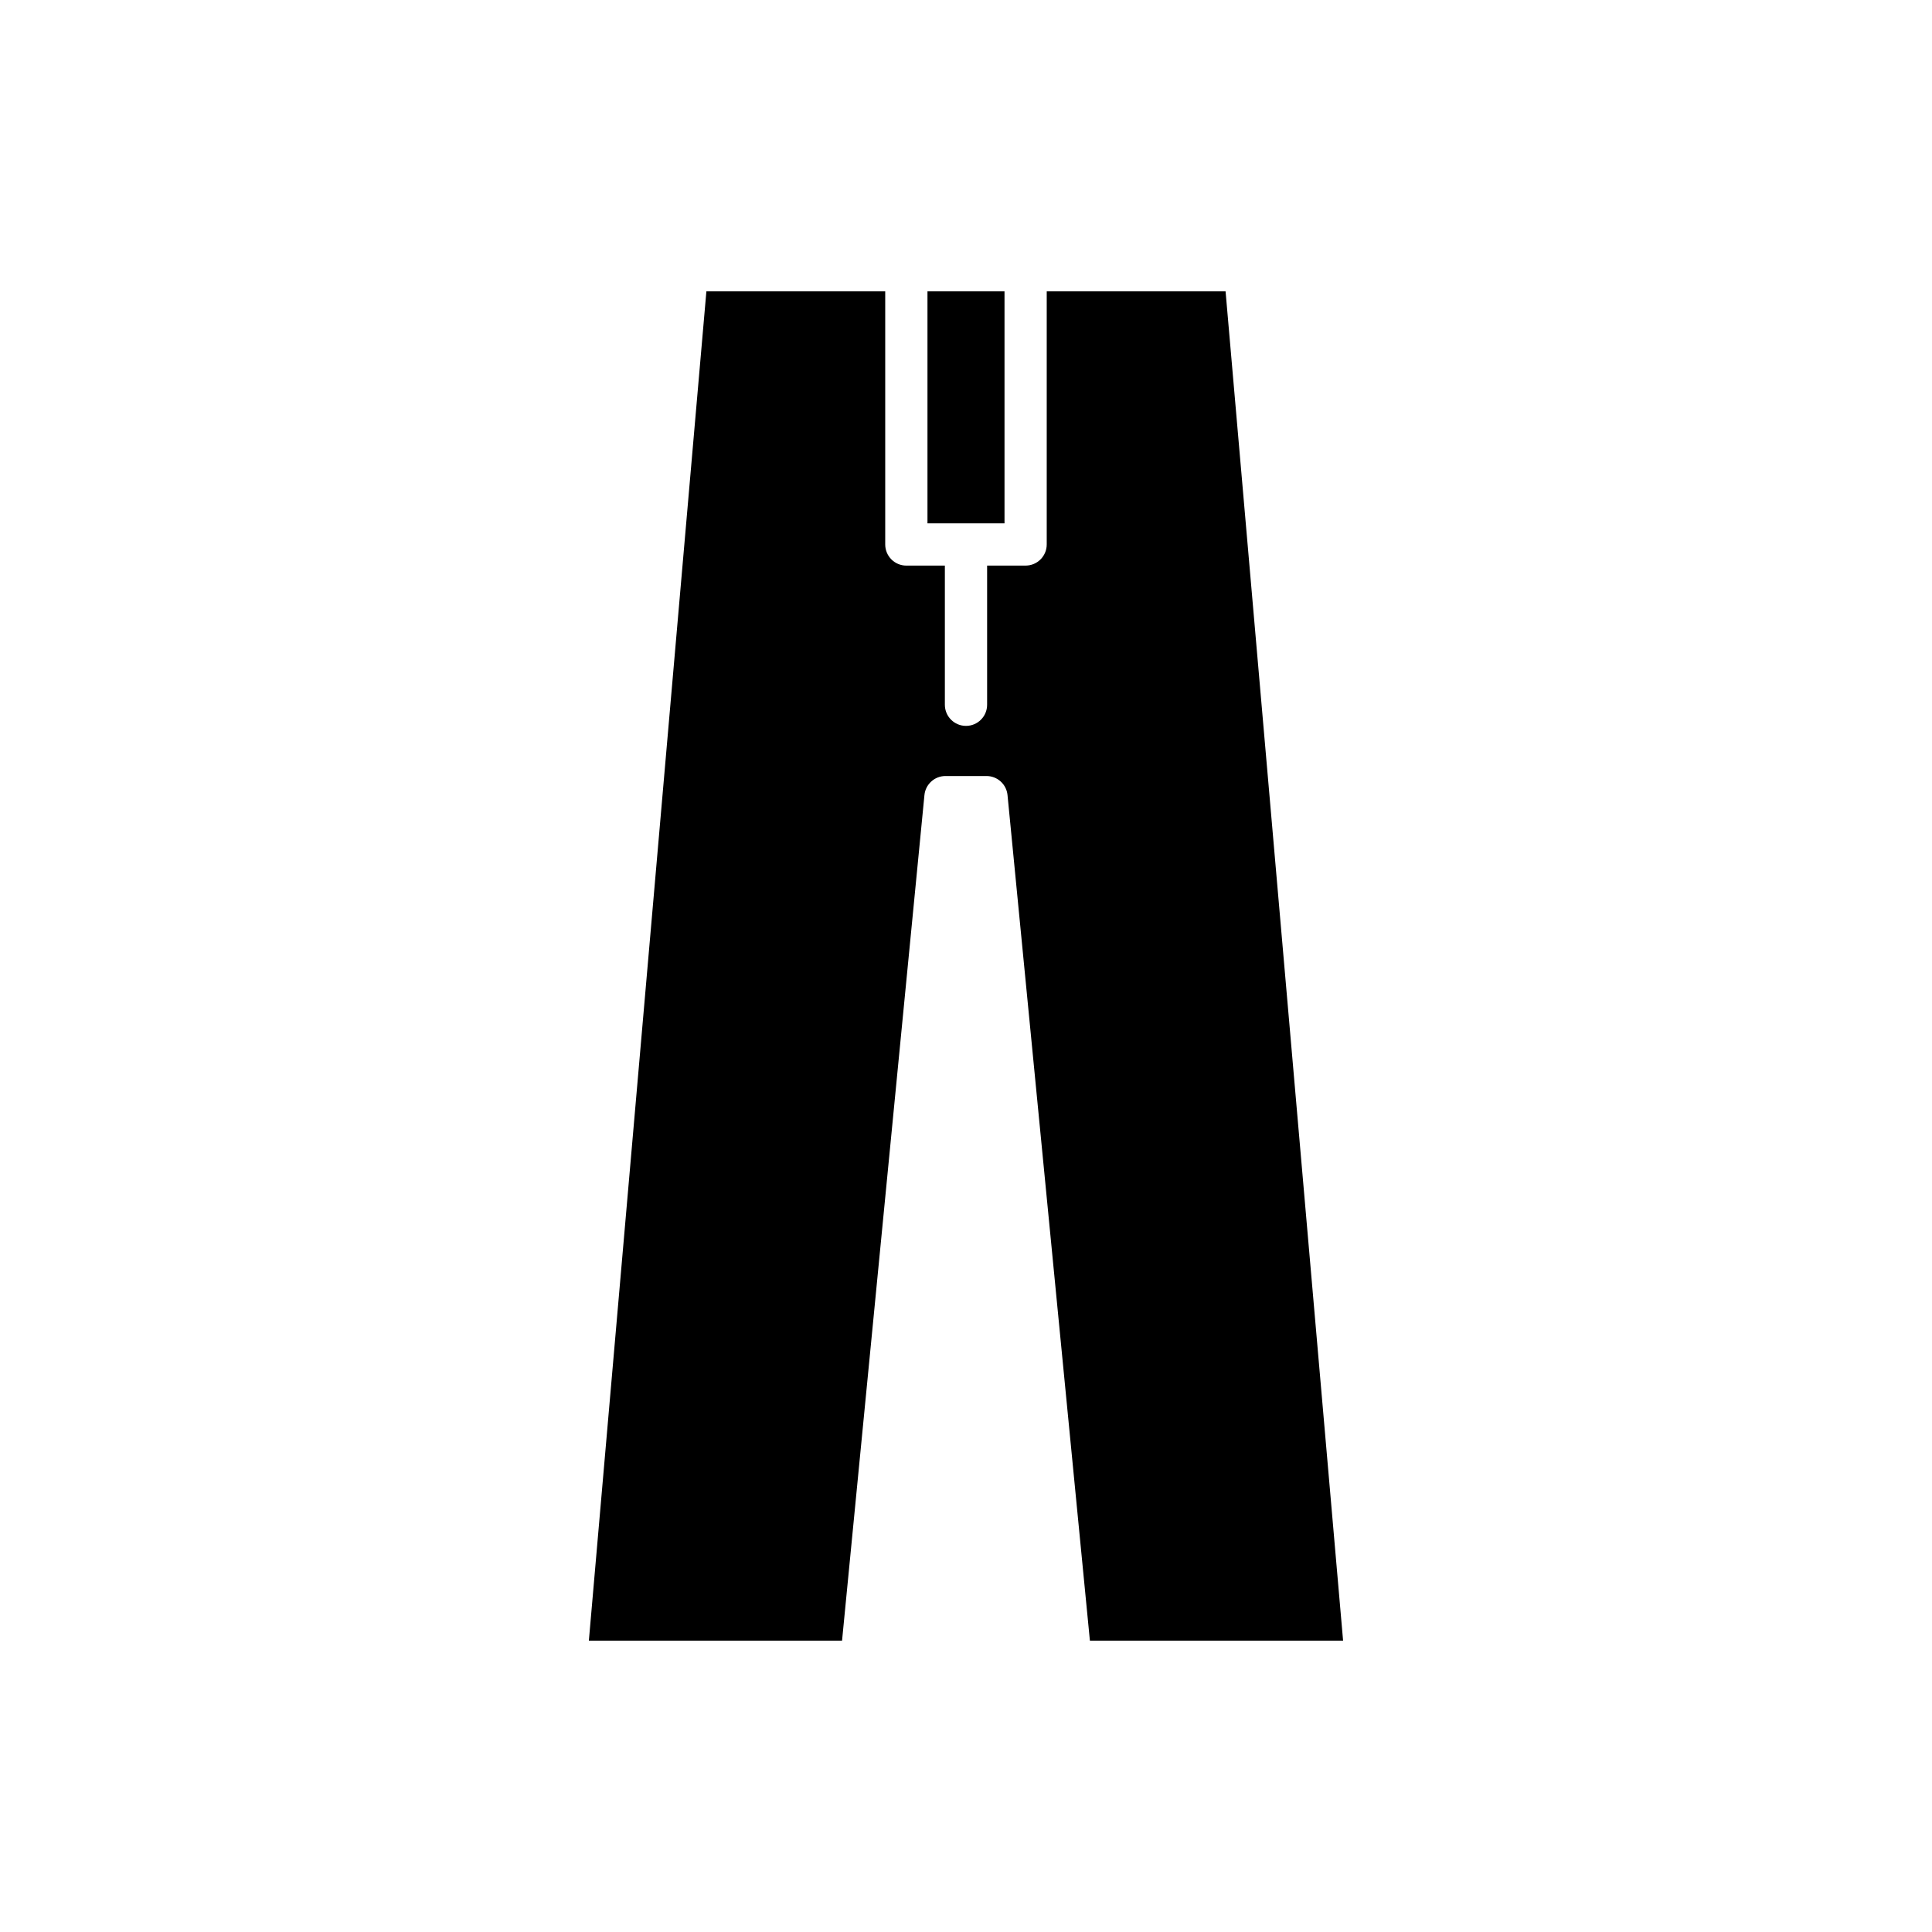 <?xml version="1.0" encoding="UTF-8"?>
<!-- Uploaded to: SVG Repo, www.svgrepo.com, Generator: SVG Repo Mixer Tools -->
<svg fill="#000000" width="800px" height="800px" version="1.1" viewBox="144 144 512 512" xmlns="http://www.w3.org/2000/svg">
 <g>
  <path d="m389.79 221.21h20.414v61.48h-20.414z"/>
  <path d="m331.2 221.21-31.145 357.58h67.098l21.832-224.08c0.277-2.867 2.691-5.055 5.57-5.055h10.879c2.883 0 5.293 2.188 5.57 5.055l21.832 224.08h67.098l-31.145-357.58h-47.395v67.078c0 3.09-2.504 5.598-5.598 5.598l-10.199 0.004v36.879c0 3.09-2.504 5.598-5.598 5.598s-5.598-2.508-5.598-5.598v-36.879h-10.207c-3.094 0-5.598-2.508-5.598-5.598v-67.078z"/>
 </g>
</svg>
